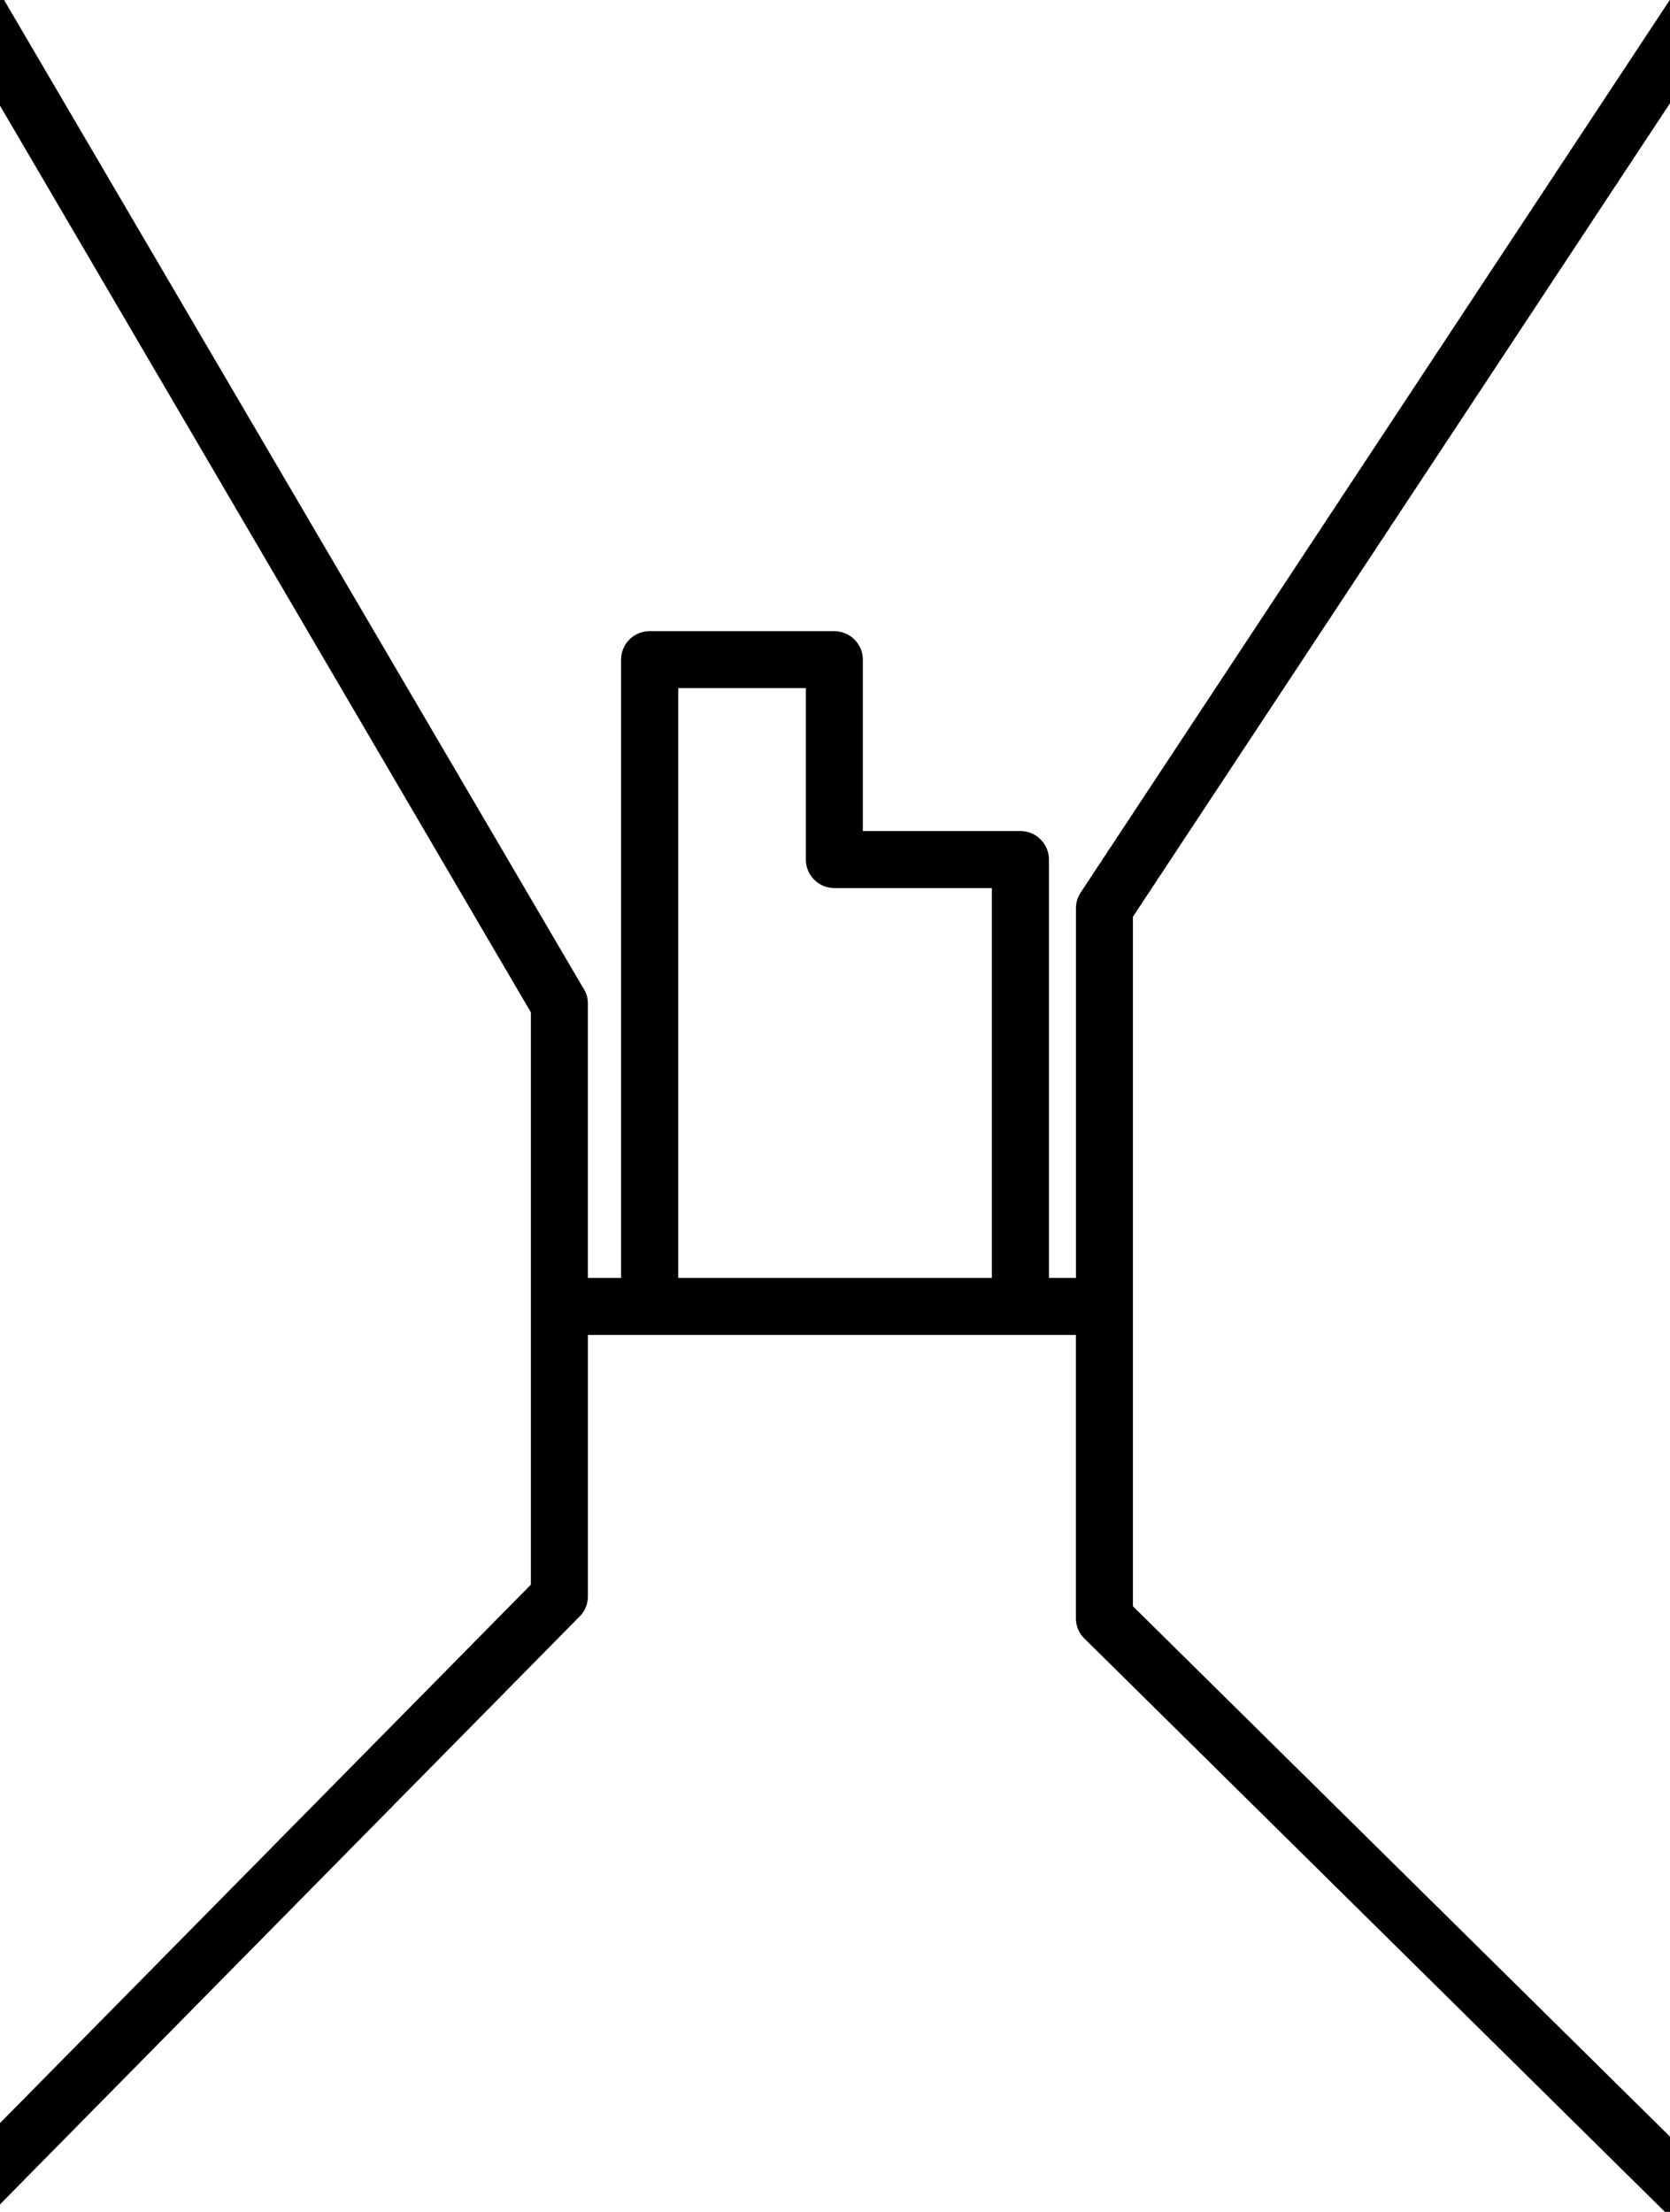 <?xml version="1.0" encoding="UTF-8"?>
<svg xmlns="http://www.w3.org/2000/svg" xmlns:xlink="http://www.w3.org/1999/xlink" width="75.513" height="100.033" viewBox="0 0 75.513 100.033">
  <defs>
    <clipPath id="clip-path">
      <path id="路径_145" data-name="路径 145" d="M0,26.514H75.513V-73.519H0Z" transform="translate(0 73.519)" fill="none"></path>
    </clipPath>
  </defs>
  <g id="组_178" data-name="组 178" transform="translate(0 73.519)">
    <g id="组_157" data-name="组 157" transform="translate(0 -73.519)" clip-path="url(#clip-path)">
      <g id="组_155" data-name="组 155" transform="translate(0.341 1.253)">
        <path id="路径_143" data-name="路径 143" d="M19.835,25.378-4.611,1.232V-30.311L19.835-67.351v-2.87L-6.058-30.983a.786.786,0,0,0-.131.435v17.22H-8.412V-32.747a.79.79,0,0,0-.791-.789h-7.618v-8.25a.79.79,0,0,0-.791-.789h-8.35a.79.79,0,0,0-.791.789v28.459h-2.5v-12.91a.784.784,0,0,0-.162-.478L-55-70.368v3.115l24.164,41.282V.252L-55,24.766v2.253L-29.486,1.135a.788.788,0,0,0,.231-.558V-11.747H-6.189V1.564a.781.781,0,0,0,.234.562L19.835,27.6Zm-29.825-38.7H-25.171V-41H-18.4v8.248a.79.79,0,0,0,.791.791h7.62Z" transform="translate(54.998 70.368)"></path>
      </g>
      <g id="组_156" data-name="组 156" transform="translate(0.341 1.253)">
        <path id="路径_144" data-name="路径 144" d="M20.335,28.8-6.306,2.482a1.27,1.27,0,0,1-.383-.918V-11.247H-28.755V.577a1.281,1.281,0,0,1-.378.911L-55.5,28.238V24.561L-31.334.047V-25.836L-55.5-67.118V-72.21L-29-26.991a1.29,1.29,0,0,1,.244.754v12.41h1.5V-41.786a1.291,1.291,0,0,1,1.291-1.289h8.35a1.291,1.291,0,0,1,1.291,1.289v7.75H-9.2a1.291,1.291,0,0,1,1.291,1.289v18.921h1.223v-16.72a1.284,1.284,0,0,1,.214-.712l26.81-40.628V-67.2L-4.111-30.16V1.023L20.335,25.169ZM-29.755-12.247H-5.689V1.564a.281.281,0,0,0,.083.2L19.335,26.4v-.815L-5.111,1.441v-31.9L19.335-67.5v-1.054L-5.641-30.707a.288.288,0,0,0-.048.16v17.72H-8.912V-32.747a.29.29,0,0,0-.291-.289h-8.118v-8.75a.29.29,0,0,0-.291-.289h-8.35a.29.29,0,0,0-.291.289v28.959h-3.5v-13.41a.284.284,0,0,0-.058-.173l-.019-.025-.016-.027L-54.5-68.526v1.137l24.164,41.282V.457L-54.5,24.971V25.8L-29.842.784a.289.289,0,0,0,.087-.207Zm20.264-.58H-25.671V-41.5H-17.9v8.748a.291.291,0,0,0,.291.291h8.12Zm-15.181-1h14.181v-17.63h-7.12A1.292,1.292,0,0,1-18.9-32.747V-40.5h-5.771Z" transform="translate(54.998 70.368)"></path>
      </g>
    </g>
  </g>
</svg>
